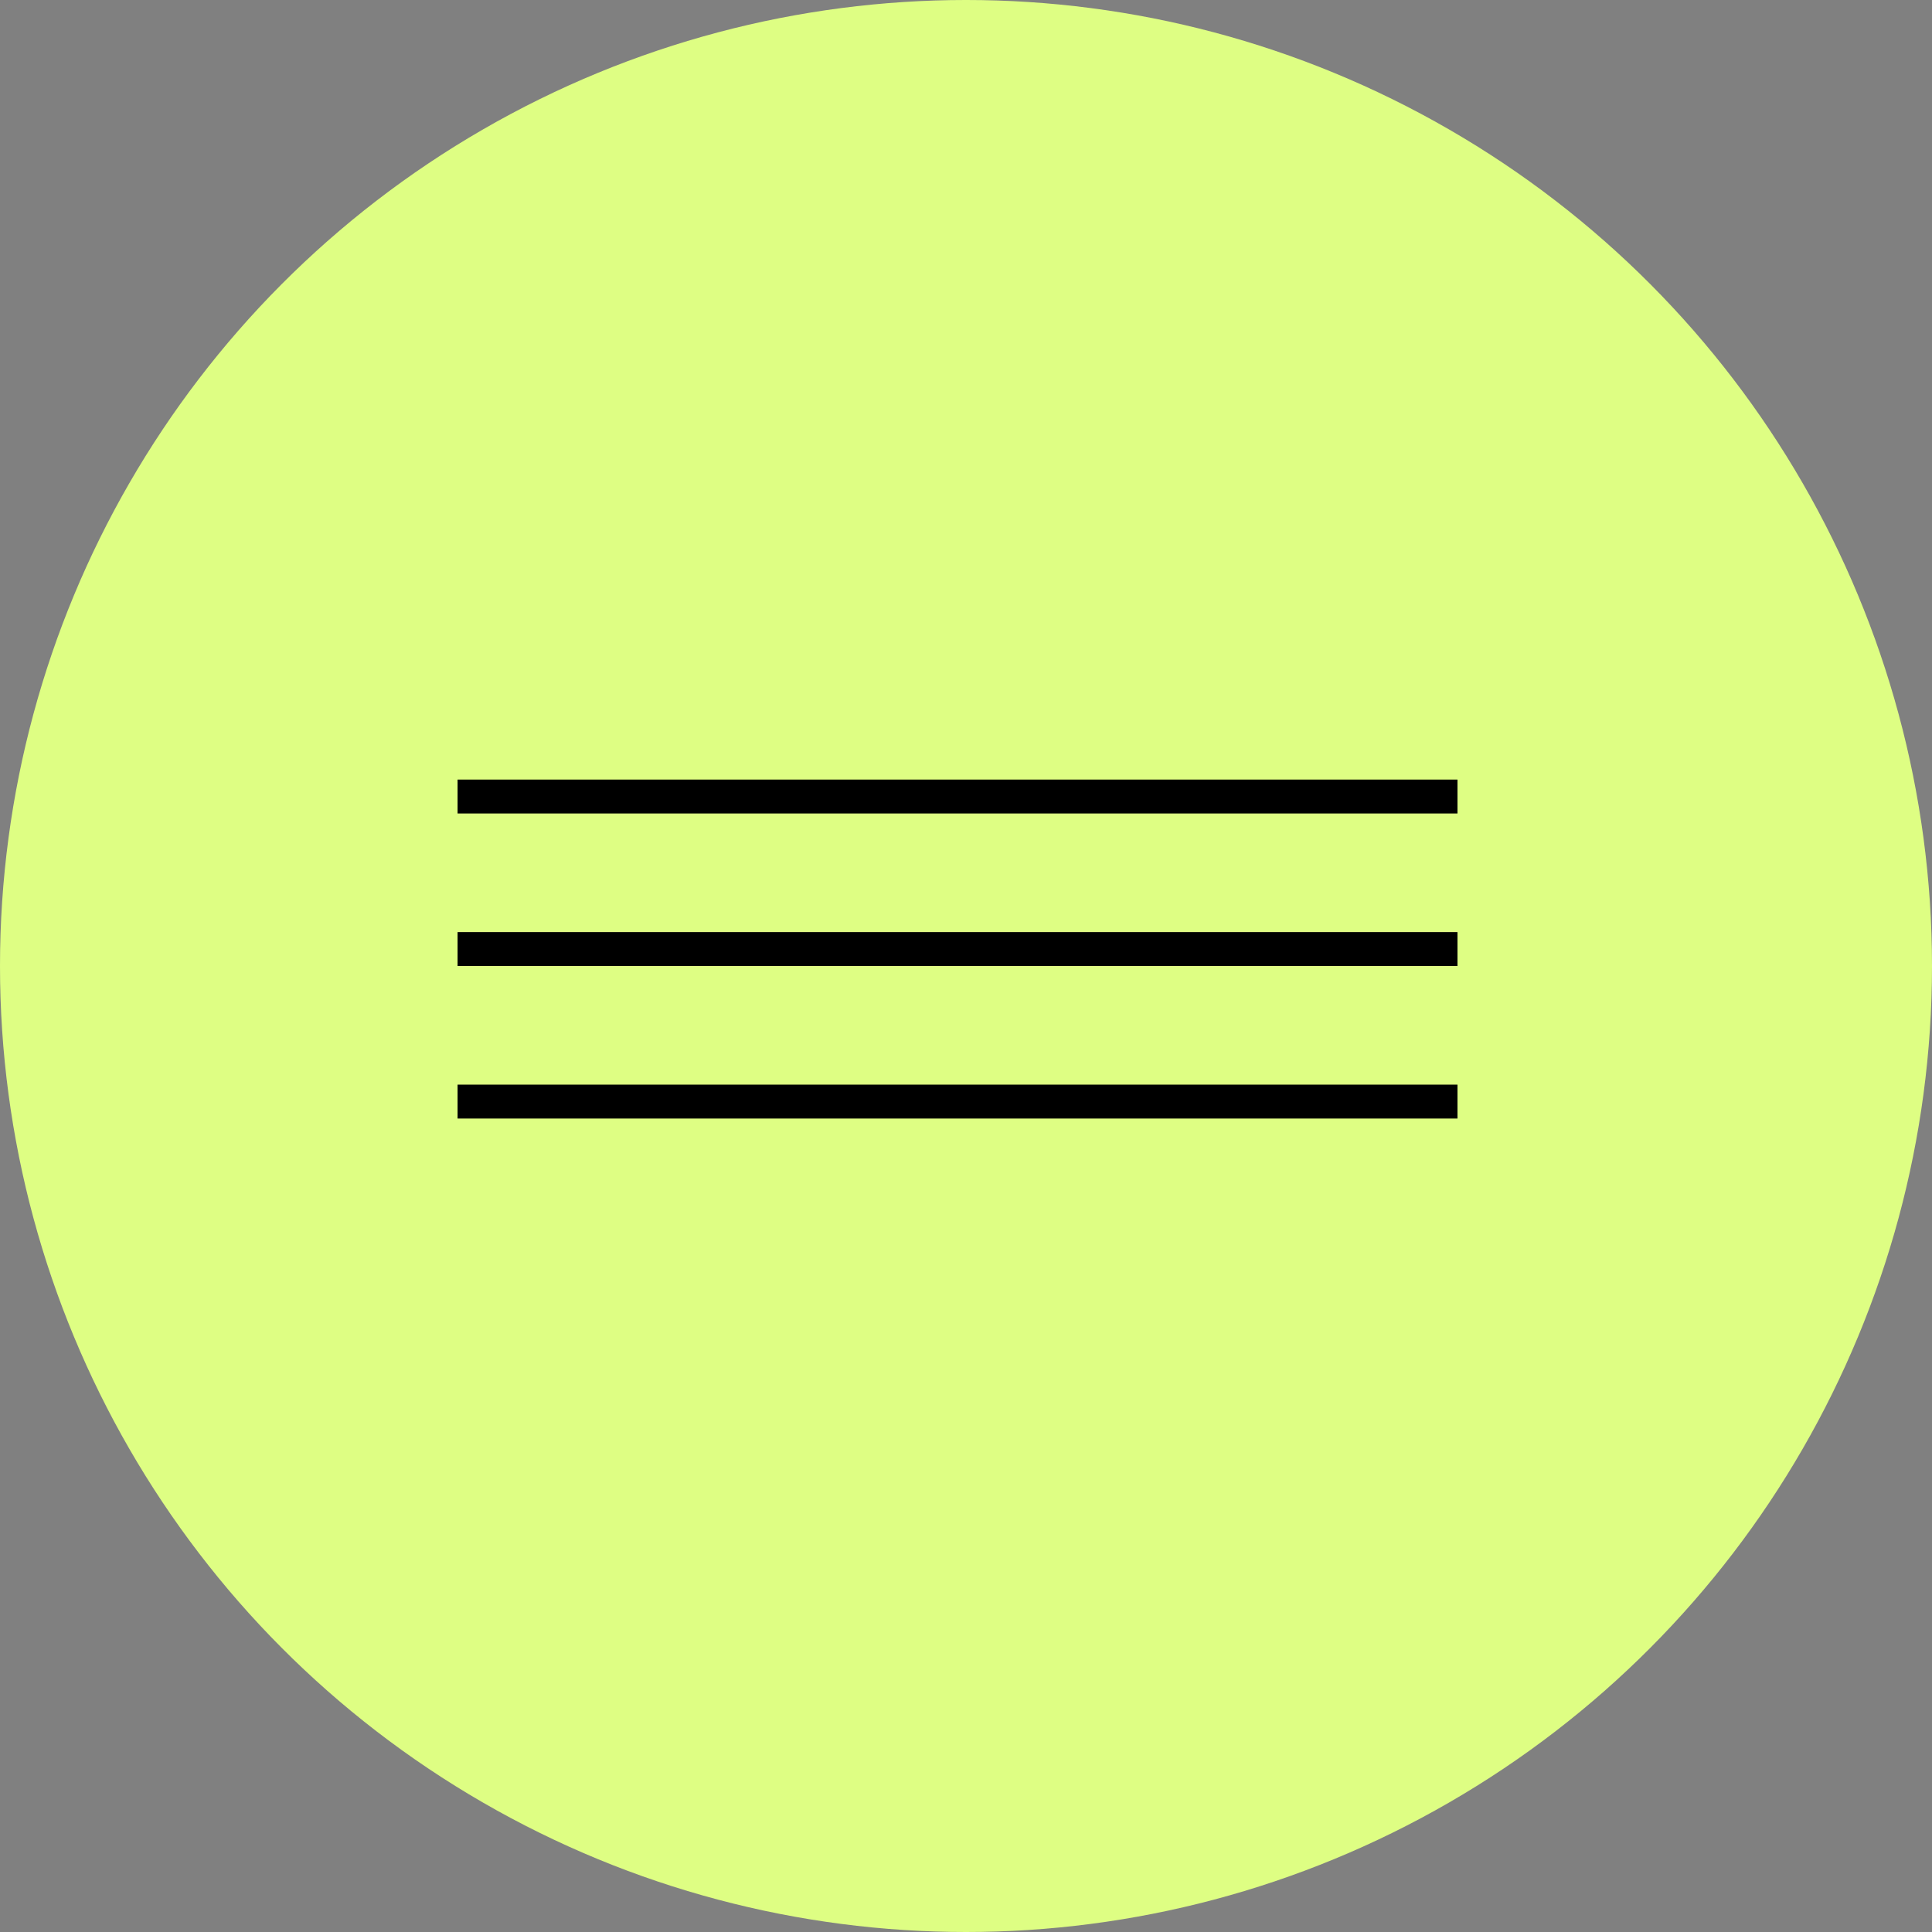 <svg width="114" height="114" viewBox="0 0 114 114" fill="none" xmlns="http://www.w3.org/2000/svg">
<rect x="0" y="0" width="114" height="114" fill="#808080" stroke="none"/>
<circle cx="57" cy="57" r="57" fill="#DEFE83"/>
<line x1="27" y1="47" x2="86" y2="47" stroke="black" stroke-width="2"/>
<line x1="27" y1="56" x2="86" y2="56" stroke="black" stroke-width="2"/>
<line x1="27" y1="65" x2="86" y2="65" stroke="black" stroke-width="2"/>
</svg>
